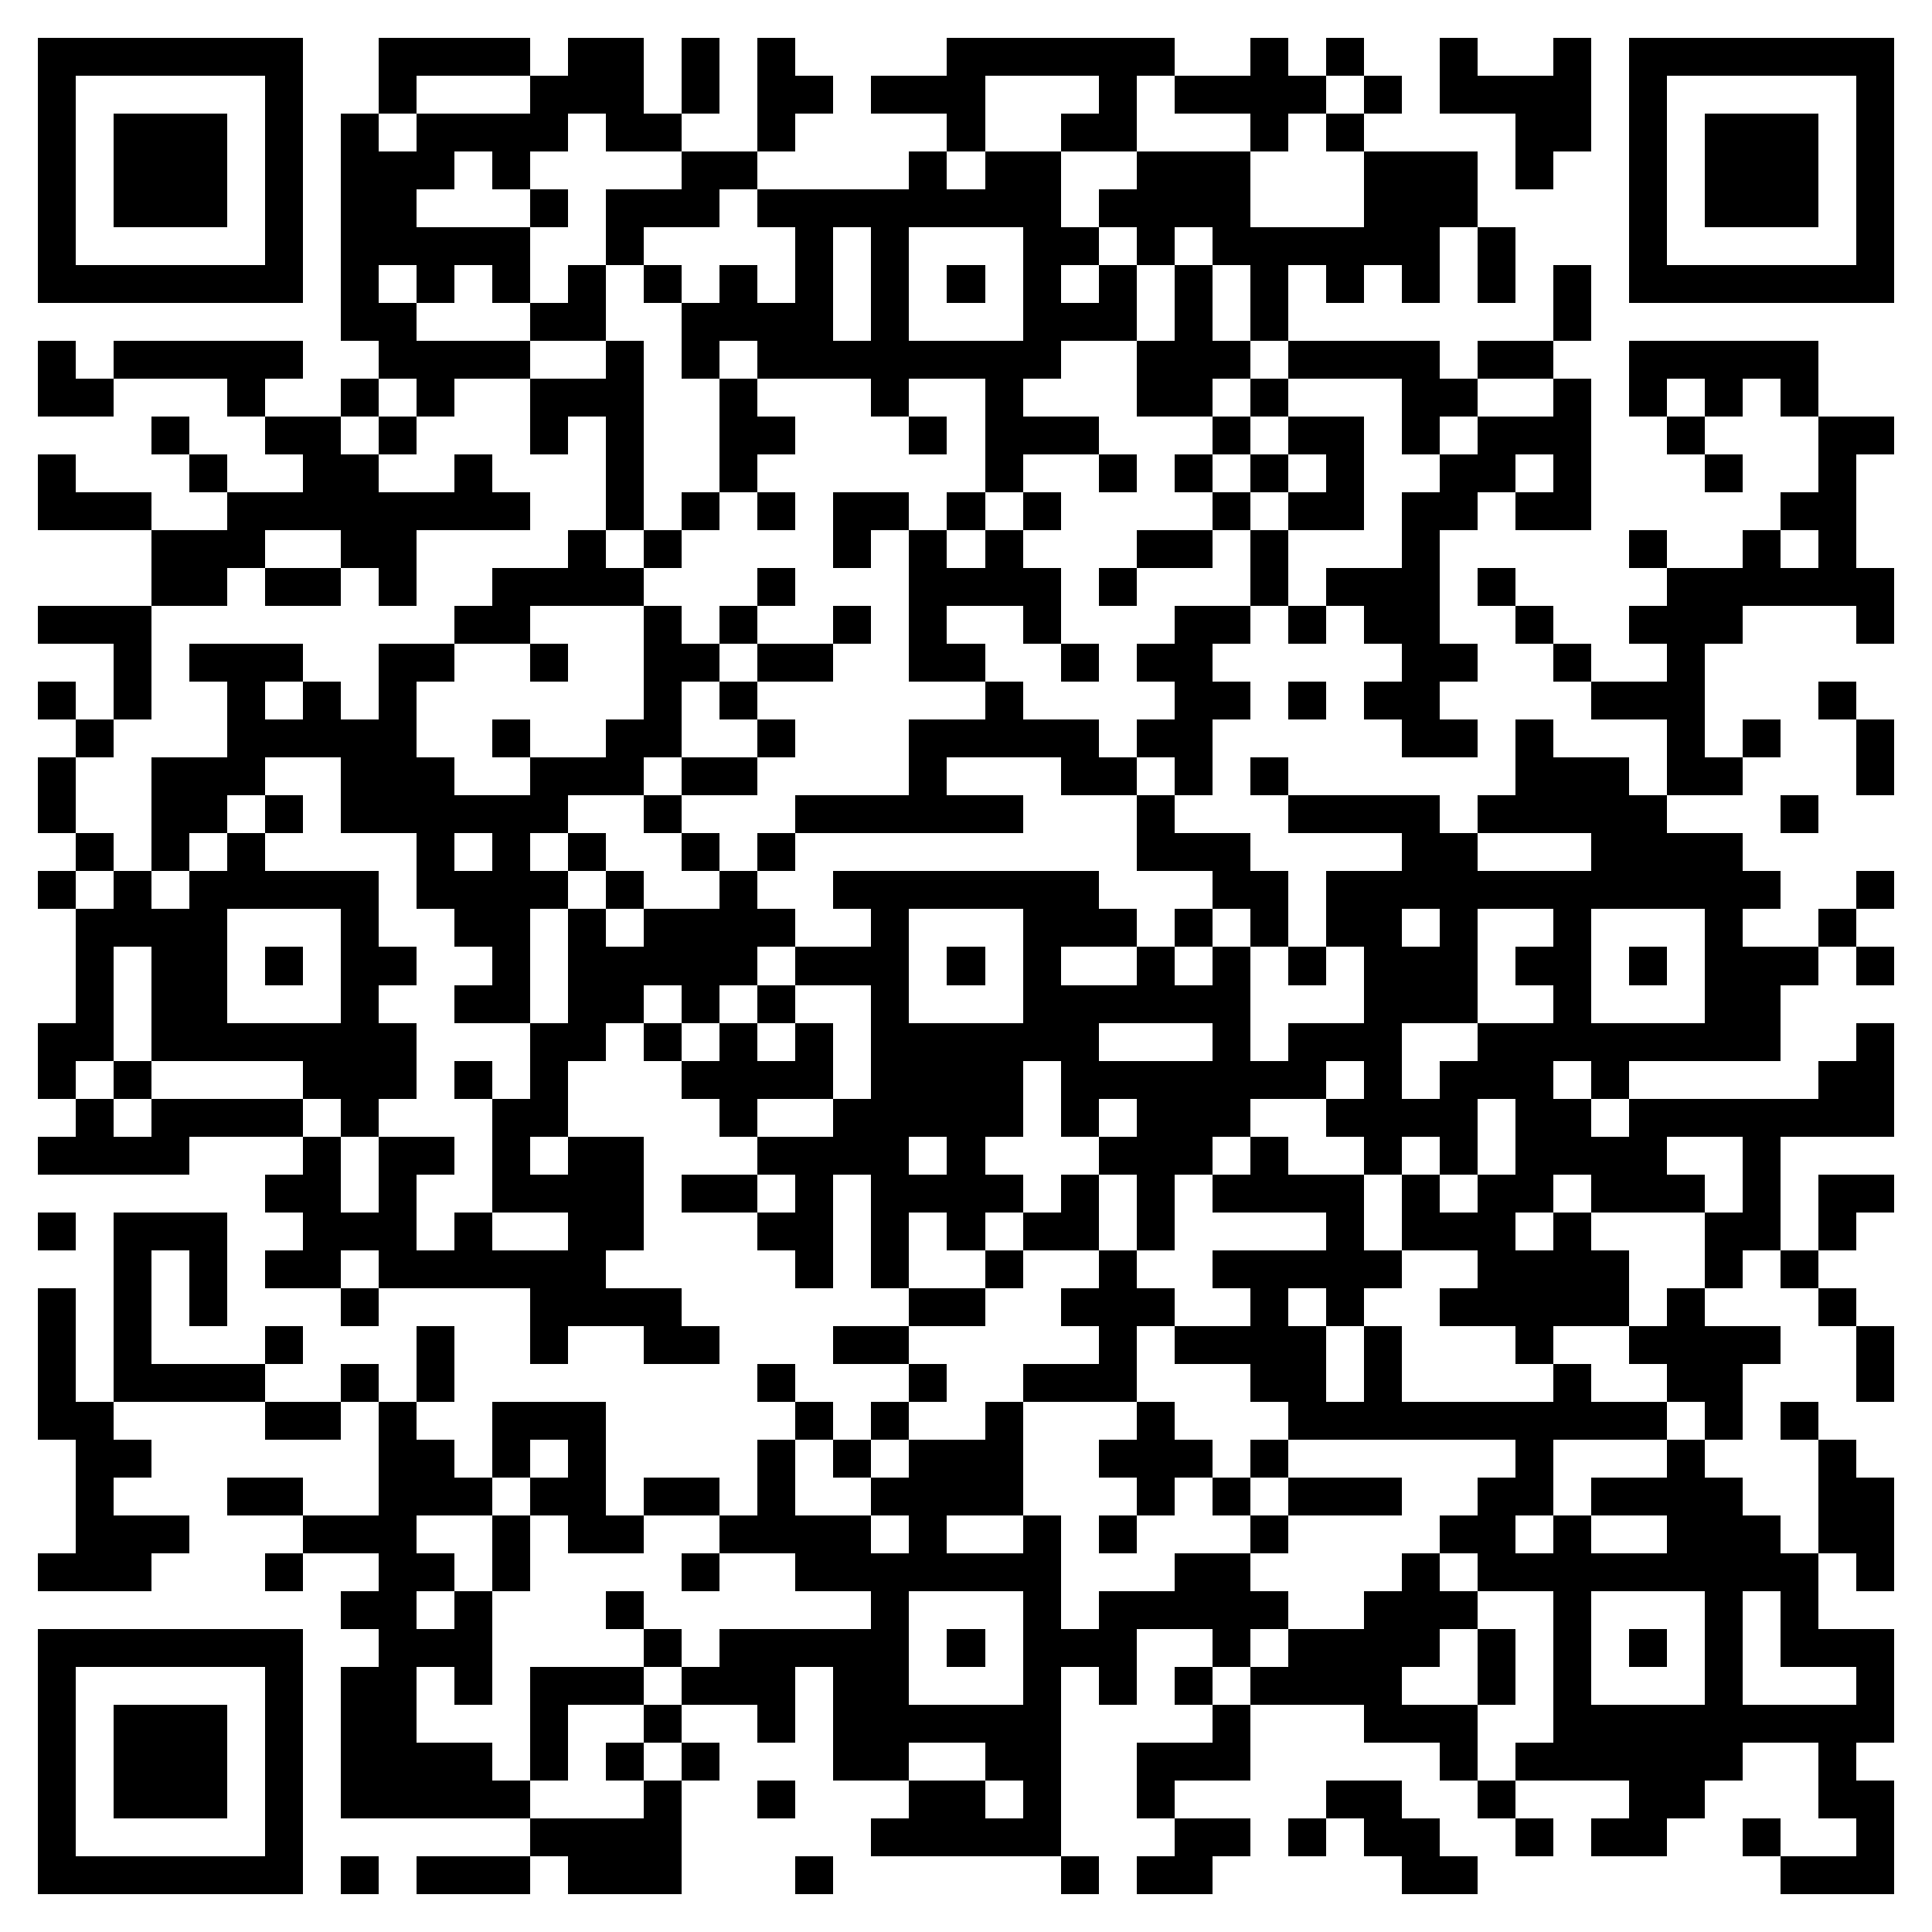 <svg xmlns="http://www.w3.org/2000/svg" viewBox="0 0 51 51" shape-rendering="crispEdges"><path fill="#ffffff" d="M0 0h51v51H0z"/><path stroke="#000000" d="M1 1.5h7m2 0h4m1 0h2m1 0h1m1 0h1m4 0h6m2 0h1m1 0h1m2 0h1m2 0h1m1 0h7M1 2.5h1m5 0h1m2 0h1m3 0h3m1 0h1m1 0h2m1 0h3m3 0h1m1 0h4m1 0h1m1 0h4m1 0h1m5 0h1M1 3.5h1m1 0h3m1 0h1m1 0h1m1 0h4m1 0h2m2 0h1m4 0h1m2 0h2m3 0h1m1 0h1m4 0h2m1 0h1m1 0h3m1 0h1M1 4.5h1m1 0h3m1 0h1m1 0h3m1 0h1m4 0h2m4 0h1m1 0h2m2 0h3m3 0h3m1 0h1m2 0h1m1 0h3m1 0h1M1 5.5h1m1 0h3m1 0h1m1 0h2m3 0h1m1 0h3m1 0h8m1 0h4m3 0h3m4 0h1m1 0h3m1 0h1M1 6.5h1m5 0h1m1 0h5m2 0h1m4 0h1m1 0h1m3 0h2m1 0h1m1 0h6m1 0h1m3 0h1m5 0h1M1 7.5h7m1 0h1m1 0h1m1 0h1m1 0h1m1 0h1m1 0h1m1 0h1m1 0h1m1 0h1m1 0h1m1 0h1m1 0h1m1 0h1m1 0h1m1 0h1m1 0h1m1 0h1m1 0h7M9 8.5h2m3 0h2m2 0h4m1 0h1m3 0h3m1 0h1m1 0h1m7 0h1M1 9.5h1m1 0h5m2 0h4m2 0h1m1 0h1m1 0h8m2 0h3m1 0h4m1 0h2m2 0h5M1 10.5h2m3 0h1m2 0h1m1 0h1m2 0h3m2 0h1m3 0h1m2 0h1m3 0h2m1 0h1m3 0h2m2 0h1m1 0h1m1 0h1m1 0h1M4 11.5h1m2 0h2m1 0h1m3 0h1m1 0h1m2 0h2m3 0h1m1 0h3m3 0h1m1 0h2m1 0h1m1 0h3m2 0h1m3 0h2M1 12.5h1m3 0h1m2 0h2m2 0h1m3 0h1m2 0h1m6 0h1m2 0h1m1 0h1m1 0h1m1 0h1m2 0h2m1 0h1m3 0h1m2 0h1M1 13.5h3m2 0h8m2 0h1m1 0h1m1 0h1m1 0h2m1 0h1m1 0h1m4 0h1m1 0h2m1 0h2m1 0h2m5 0h2M4 14.5h3m2 0h2m4 0h1m1 0h1m4 0h1m1 0h1m1 0h1m3 0h2m1 0h1m3 0h1m5 0h1m2 0h1m1 0h1M4 15.5h2m1 0h2m1 0h1m2 0h4m3 0h1m3 0h4m1 0h1m3 0h1m1 0h3m1 0h1m4 0h6M1 16.5h3m8 0h2m3 0h1m1 0h1m2 0h1m1 0h1m2 0h1m3 0h2m1 0h1m1 0h2m2 0h1m2 0h3m3 0h1M3 17.5h1m1 0h3m2 0h2m2 0h1m2 0h2m1 0h2m2 0h2m2 0h1m1 0h2m5 0h2m2 0h1m2 0h1M1 18.5h1m1 0h1m2 0h1m1 0h1m1 0h1m6 0h1m1 0h1m6 0h1m4 0h2m1 0h1m1 0h2m4 0h3m3 0h1M2 19.5h1m3 0h5m2 0h1m2 0h2m2 0h1m3 0h5m1 0h2m5 0h2m1 0h1m3 0h1m1 0h1m2 0h1M1 20.5h1m2 0h3m2 0h3m2 0h3m1 0h2m4 0h1m3 0h2m1 0h1m1 0h1m6 0h3m1 0h2m3 0h1M1 21.5h1m2 0h2m1 0h1m1 0h6m2 0h1m3 0h6m3 0h1m3 0h4m1 0h5m3 0h1M2 22.5h1m1 0h1m1 0h1m4 0h1m1 0h1m1 0h1m2 0h1m1 0h1m9 0h3m4 0h2m3 0h4M1 23.5h1m1 0h1m1 0h5m1 0h4m1 0h1m2 0h1m2 0h7m3 0h2m1 0h12m2 0h1M2 24.5h4m3 0h1m2 0h2m1 0h1m1 0h4m2 0h1m3 0h3m1 0h1m1 0h1m1 0h2m1 0h1m2 0h1m3 0h1m2 0h1M2 25.5h1m1 0h2m1 0h1m1 0h2m2 0h1m1 0h5m1 0h3m1 0h1m1 0h1m2 0h1m1 0h1m1 0h1m1 0h3m1 0h2m1 0h1m1 0h3m1 0h1M2 26.5h1m1 0h2m3 0h1m2 0h2m1 0h2m1 0h1m1 0h1m2 0h1m3 0h6m3 0h3m2 0h1m3 0h2M1 27.5h2m1 0h7m3 0h2m1 0h1m1 0h1m1 0h1m1 0h6m3 0h1m1 0h3m2 0h8m2 0h1M1 28.5h1m1 0h1m4 0h3m1 0h1m1 0h1m3 0h4m1 0h4m1 0h7m1 0h1m1 0h3m1 0h1m5 0h2M2 29.5h1m1 0h4m1 0h1m3 0h2m4 0h1m2 0h5m1 0h1m1 0h3m2 0h4m1 0h2m1 0h7M1 30.5h4m3 0h1m1 0h2m1 0h1m1 0h2m3 0h4m1 0h1m3 0h3m1 0h1m2 0h1m1 0h1m1 0h4m2 0h1M7 31.5h2m1 0h1m2 0h4m1 0h2m1 0h1m1 0h4m1 0h1m1 0h1m1 0h4m1 0h1m1 0h2m1 0h3m1 0h1m1 0h2M1 32.5h1m1 0h3m2 0h3m1 0h1m2 0h2m3 0h2m1 0h1m1 0h1m1 0h2m1 0h1m4 0h1m1 0h3m1 0h1m3 0h2m1 0h1M3 33.5h1m1 0h1m1 0h2m1 0h6m5 0h1m1 0h1m2 0h1m2 0h1m2 0h5m2 0h4m2 0h1m1 0h1M1 34.5h1m1 0h1m1 0h1m3 0h1m4 0h4m6 0h2m2 0h3m2 0h1m1 0h1m2 0h5m1 0h1m3 0h1M1 35.5h1m1 0h1m3 0h1m3 0h1m2 0h1m2 0h2m3 0h2m5 0h1m1 0h4m1 0h1m3 0h1m2 0h4m2 0h1M1 36.5h1m1 0h4m2 0h1m1 0h1m8 0h1m3 0h1m2 0h3m3 0h2m1 0h1m4 0h1m2 0h2m3 0h1M1 37.5h2m4 0h2m1 0h1m2 0h3m5 0h1m1 0h1m2 0h1m3 0h1m3 0h10m1 0h1m1 0h1M2 38.5h2m6 0h2m1 0h1m1 0h1m4 0h1m1 0h1m1 0h3m2 0h3m1 0h1m6 0h1m3 0h1m3 0h1M2 39.5h1m3 0h2m2 0h3m1 0h2m1 0h2m1 0h1m2 0h4m3 0h1m1 0h1m1 0h3m2 0h2m1 0h4m2 0h2M2 40.5h3m3 0h3m2 0h1m1 0h2m2 0h4m1 0h1m2 0h1m1 0h1m3 0h1m4 0h2m1 0h1m2 0h3m1 0h2M1 41.5h3m3 0h1m2 0h2m1 0h1m4 0h1m2 0h7m3 0h2m4 0h1m1 0h9m1 0h1M9 42.5h2m1 0h1m3 0h1m6 0h1m3 0h1m1 0h5m2 0h3m2 0h1m3 0h1m1 0h1M1 43.5h7m2 0h3m4 0h1m1 0h5m1 0h1m1 0h3m2 0h1m1 0h4m1 0h1m1 0h1m1 0h1m1 0h1m1 0h3M1 44.5h1m5 0h1m1 0h2m1 0h1m1 0h3m1 0h3m1 0h2m3 0h1m1 0h1m1 0h1m1 0h4m2 0h1m1 0h1m3 0h1m3 0h1M1 45.5h1m1 0h3m1 0h1m1 0h2m3 0h1m2 0h1m2 0h1m1 0h6m4 0h1m3 0h3m2 0h9M1 46.5h1m1 0h3m1 0h1m1 0h4m1 0h1m1 0h1m1 0h1m3 0h2m2 0h2m2 0h3m5 0h1m1 0h6m2 0h1M1 47.5h1m1 0h3m1 0h1m1 0h5m3 0h1m2 0h1m3 0h2m1 0h1m2 0h1m4 0h2m2 0h1m3 0h2m3 0h2M1 48.5h1m5 0h1m6 0h4m5 0h5m3 0h2m1 0h1m1 0h2m2 0h1m1 0h2m2 0h1m2 0h1M1 49.5h7m1 0h1m1 0h3m1 0h3m3 0h1m6 0h1m1 0h2m5 0h2m8 0h3"/></svg>
